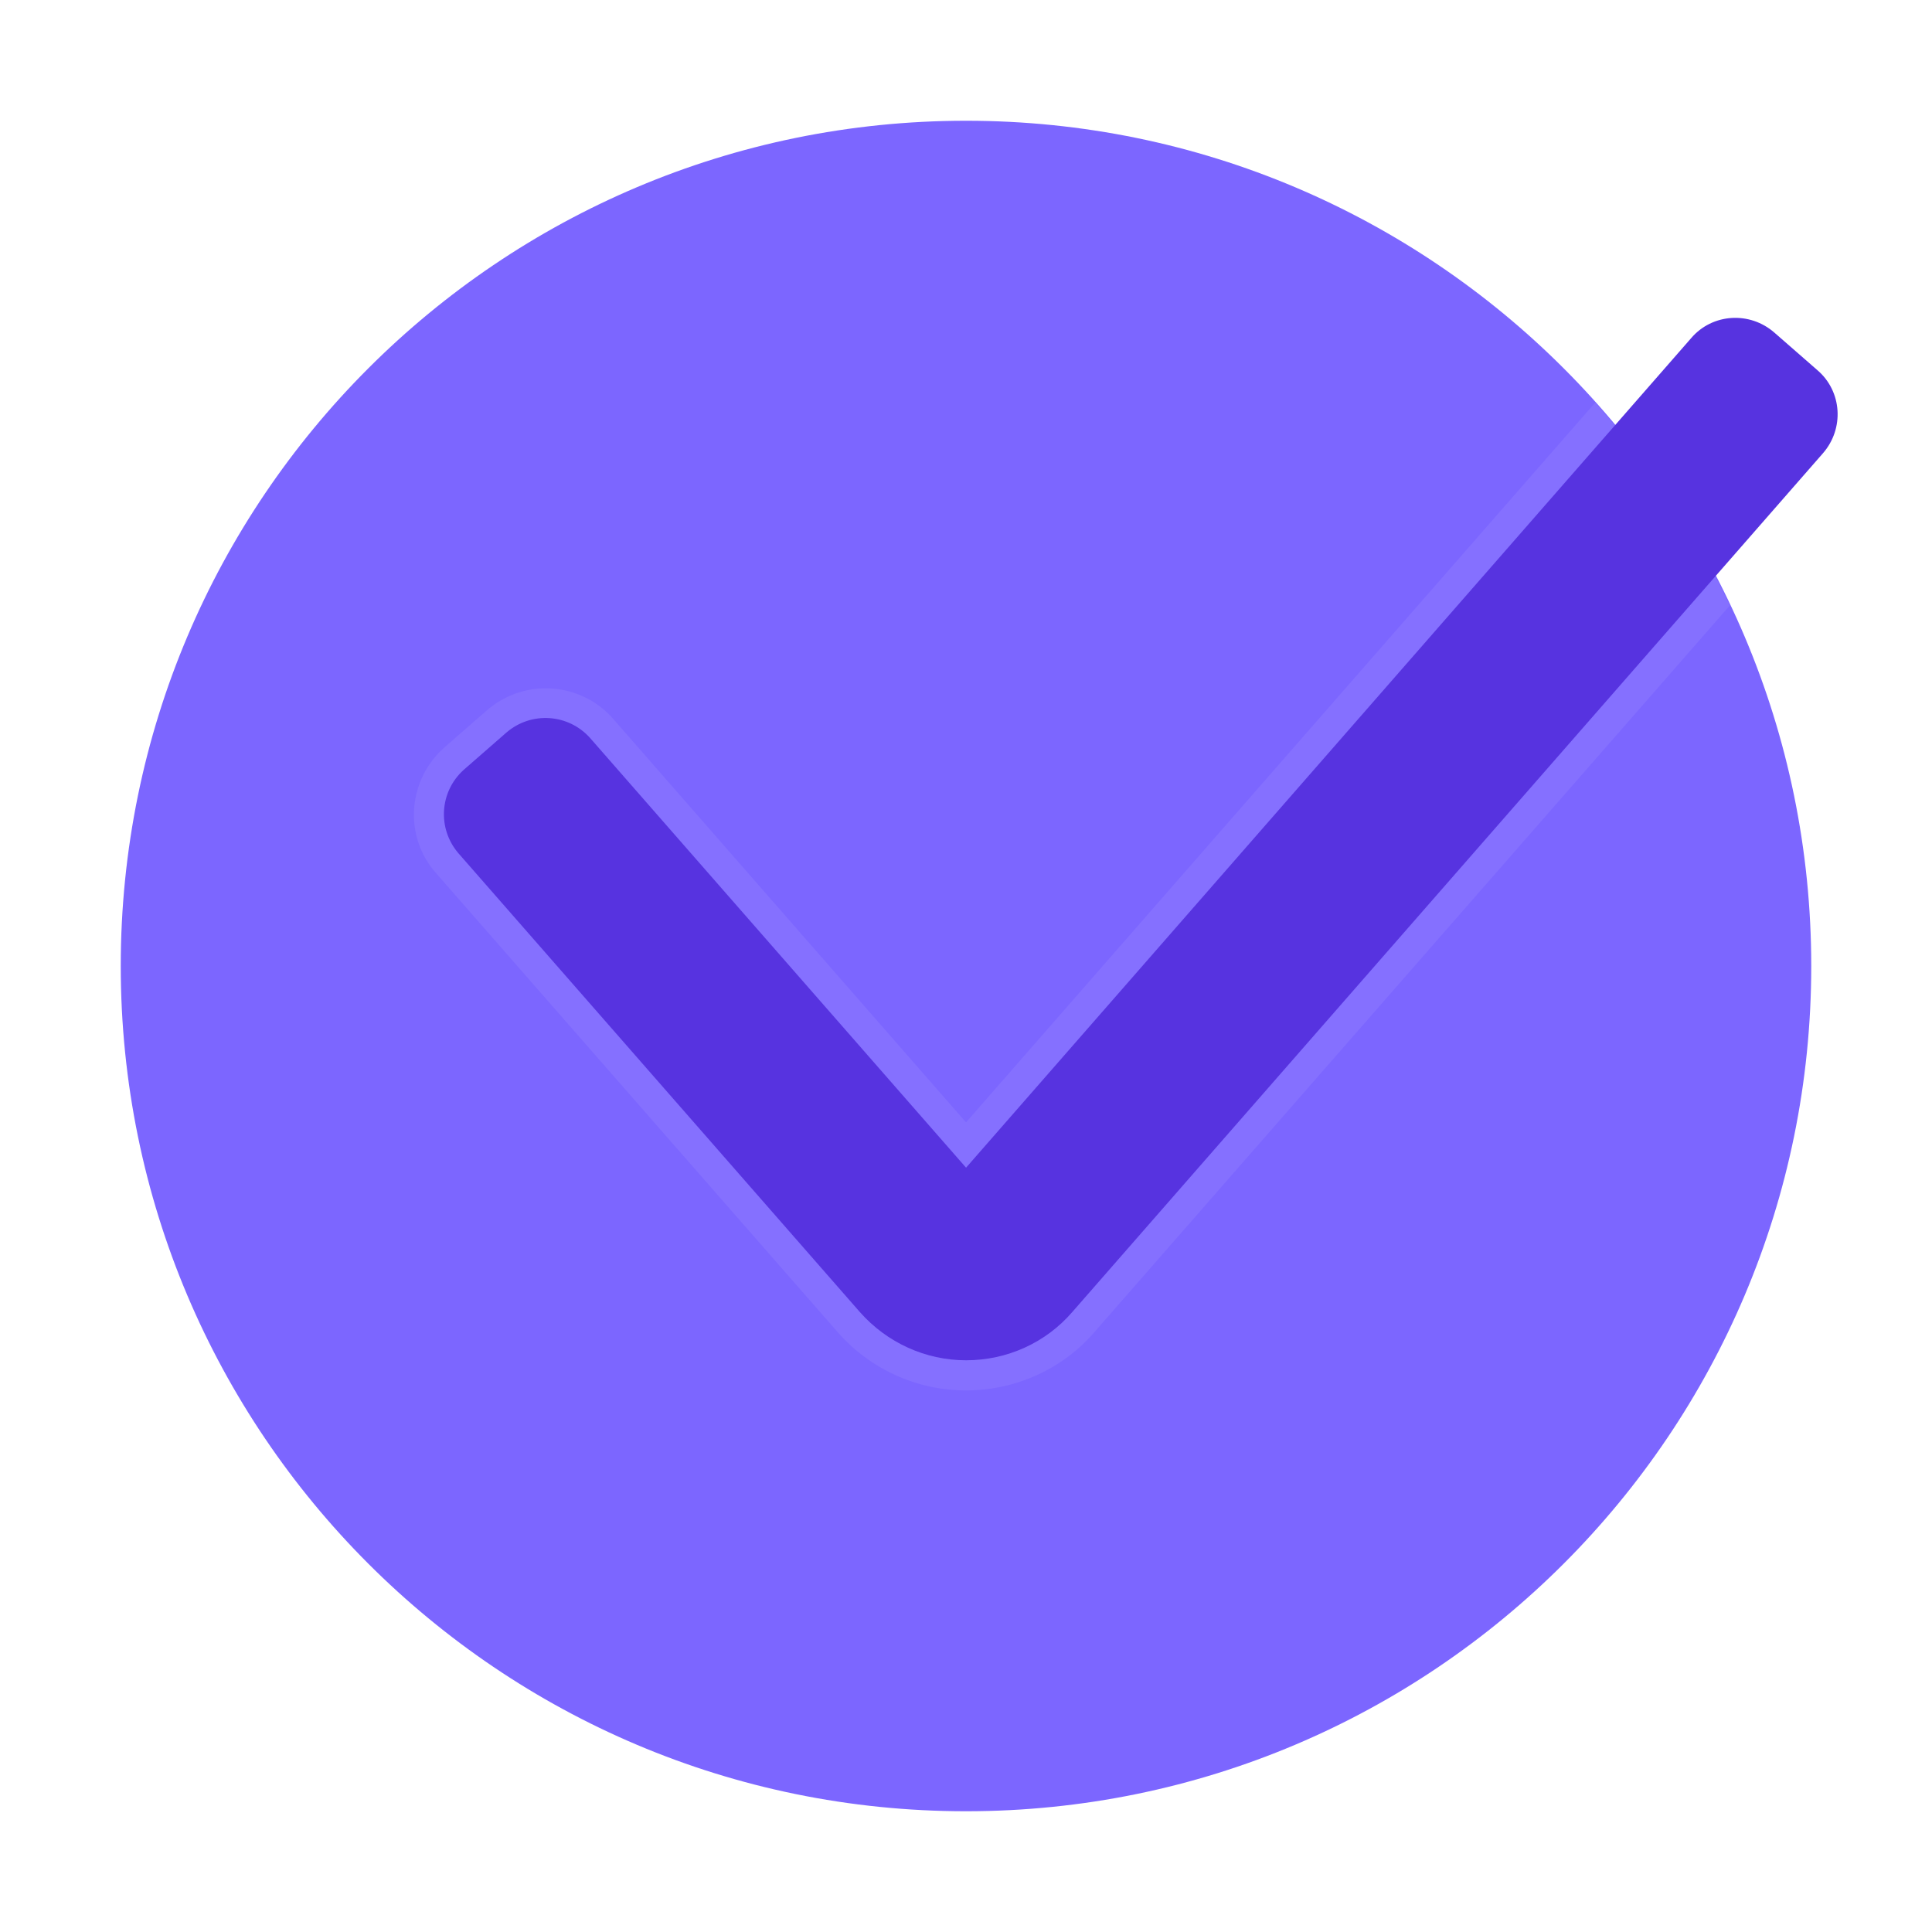 <svg width='64' height='64' viewBox='0 0 64 64' fill='none' xmlns='http://www.w3.org/2000/svg'><path d='M32 60C47.464 60 60 47.464 60 32C60 16.536 47.464 4 32 4C16.536 4 4 16.536 4 32C4 47.464 16.536 60 32 60Z' fill='#7C66FF'/><path d='M52.841 13.34L32.001 37.18L20.301 23.8C19.741 23.16 18.921 22.8 18.081 22.8C17.361 22.8 16.681 23.06 16.141 23.52L14.721 24.76C13.501 25.84 13.361 27.7 14.441 28.92L27.741 44.12C28.821 45.36 30.381 46.06 32.001 46.06C33.621 46.06 35.201 45.36 36.261 44.12L57.301 20.06C56.141 17.6 54.641 15.34 52.841 13.34Z' fill='#8570FF'/><path d='M32.002 45.061C30.662 45.061 29.382 44.481 28.482 43.461L15.182 28.261C14.482 27.441 14.562 26.221 15.362 25.501L16.782 24.261C17.602 23.561 18.822 23.641 19.542 24.441L32.002 38.681L56.022 11.201C56.722 10.381 57.962 10.301 58.782 11.021L60.202 12.261C61.022 12.961 61.102 14.201 60.382 15.021L35.522 43.461C34.642 44.481 33.362 45.061 32.002 45.061Z' fill='#5733E0'/></svg>